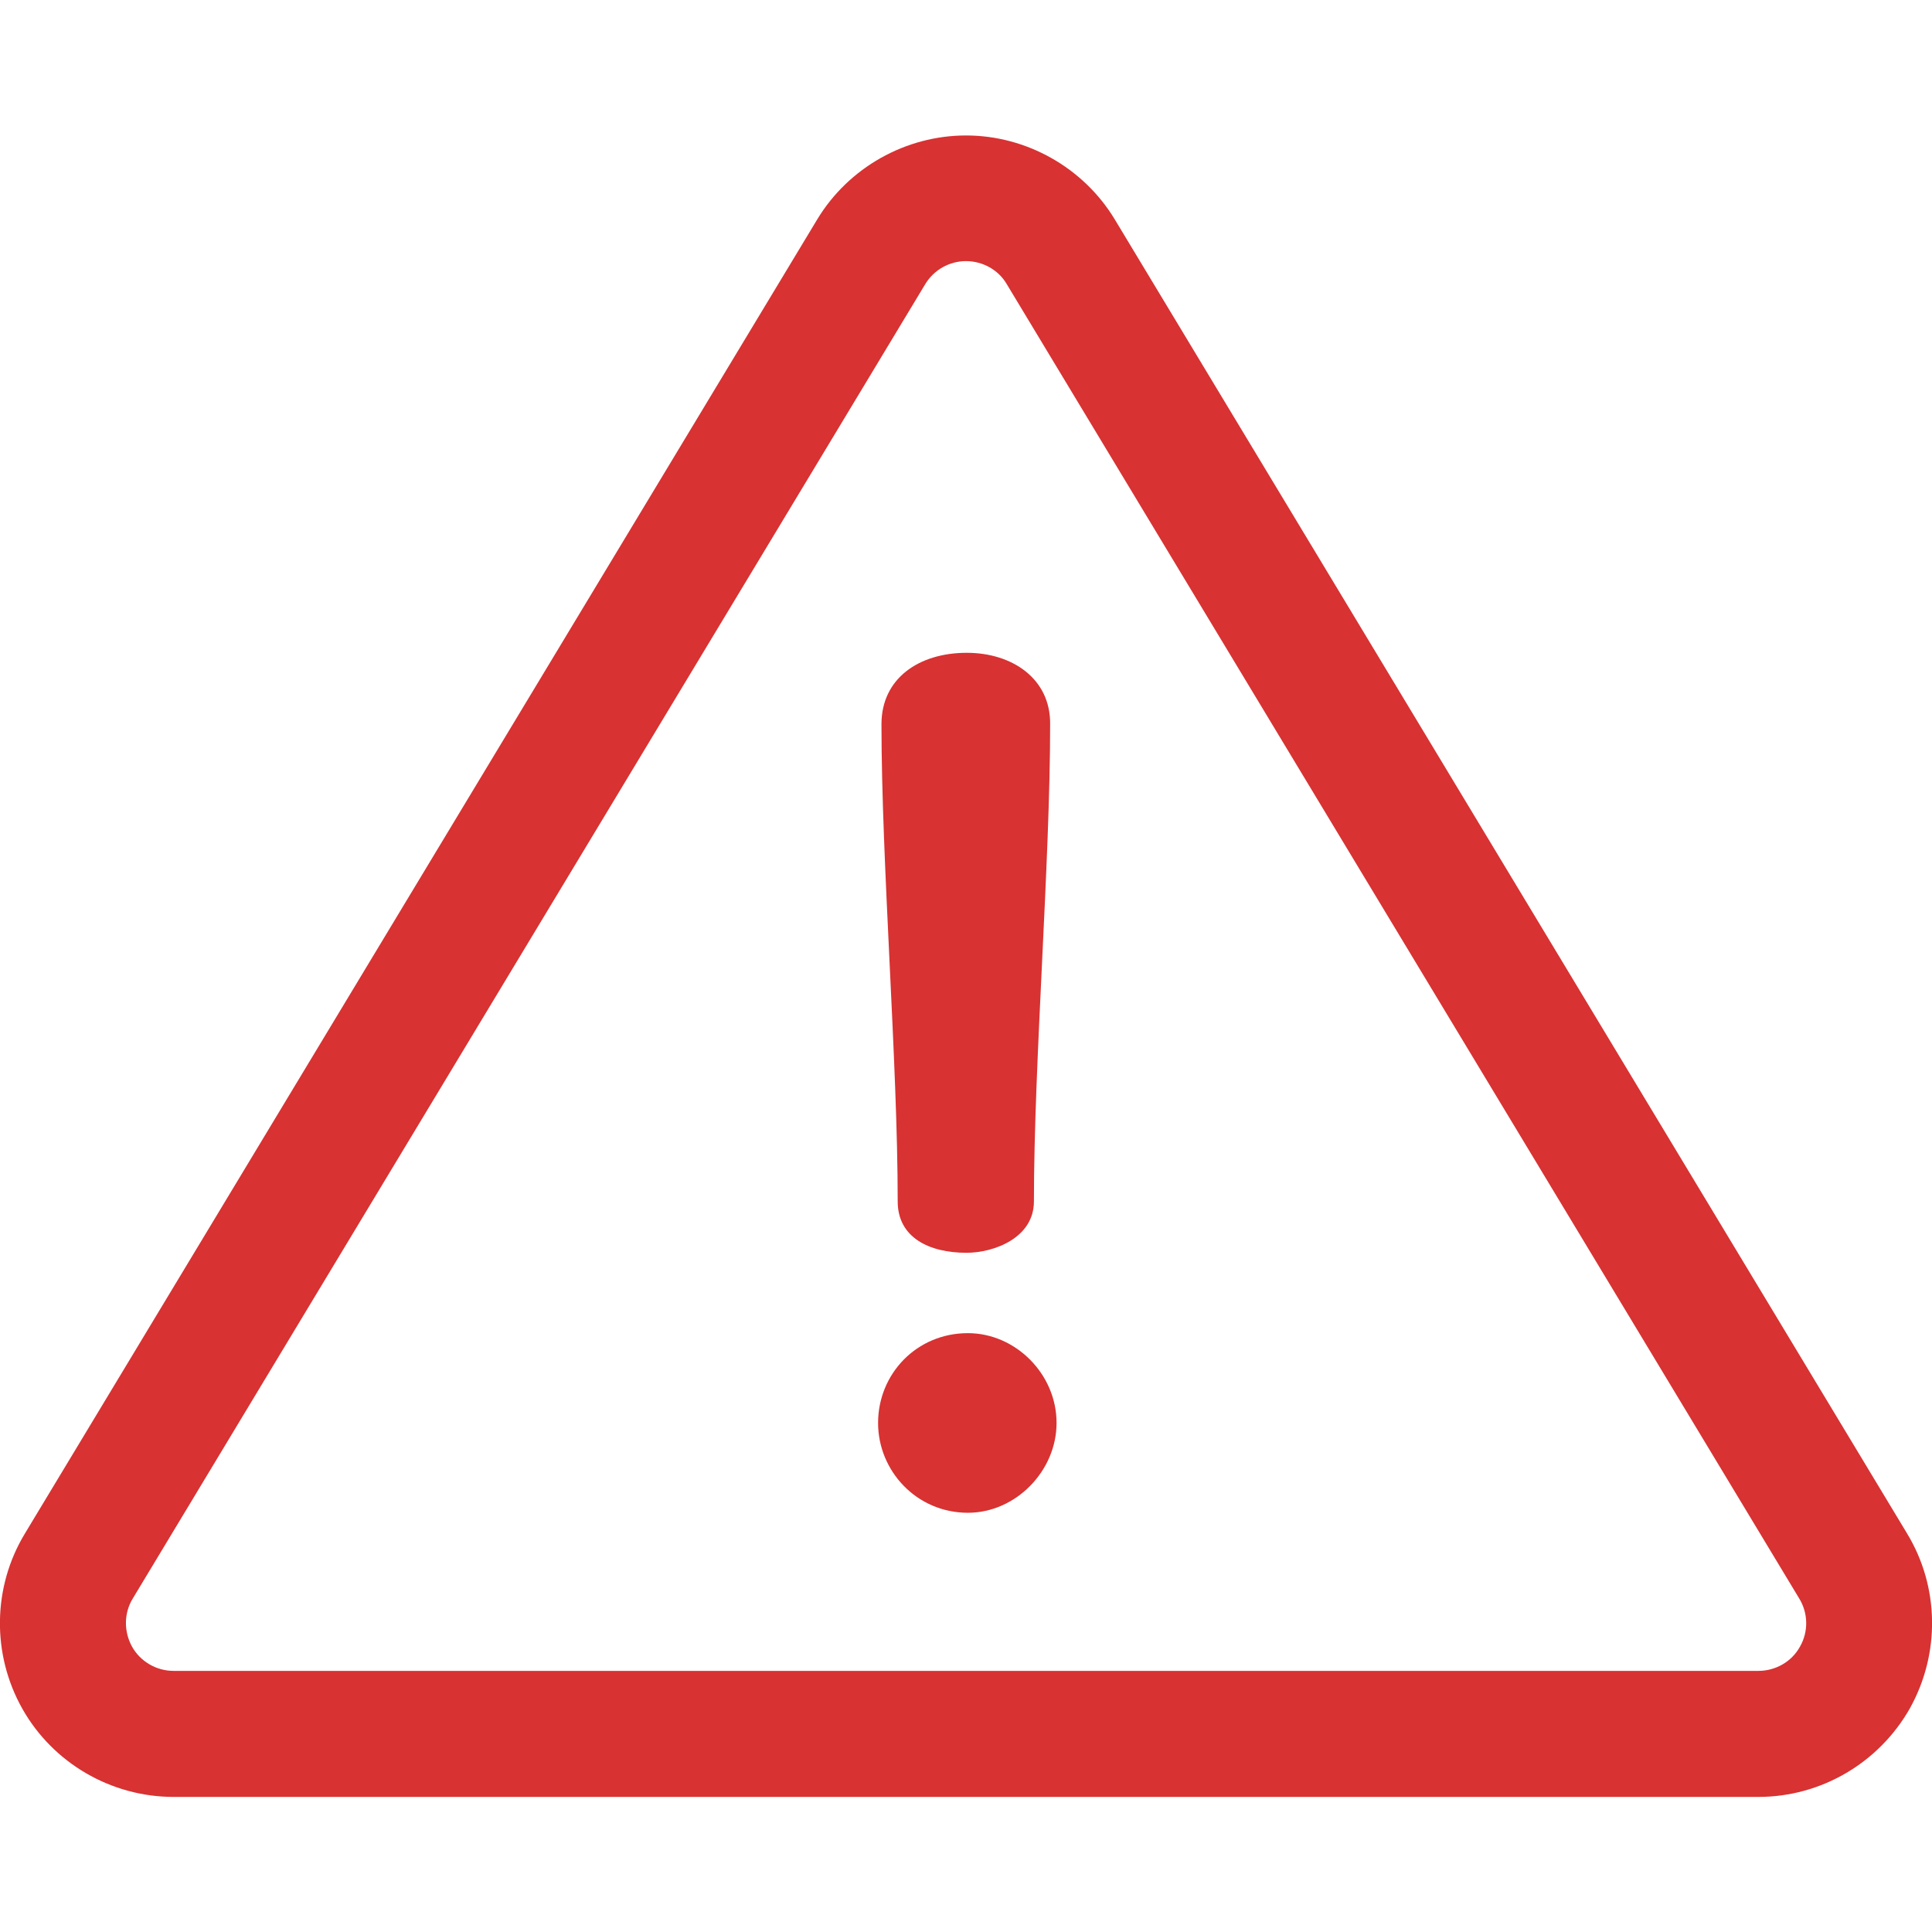<?xml version="1.0" encoding="UTF-8"?> <!-- Generator: Adobe Illustrator 24.2.3, SVG Export Plug-In . SVG Version: 6.00 Build 0) --> <svg xmlns="http://www.w3.org/2000/svg" xmlns:xlink="http://www.w3.org/1999/xlink" id="Layer_1" x="0px" y="0px" viewBox="0 0 512 512" style="enable-background:new 0 0 512 512;" xml:space="preserve"> <style type="text/css"> .st0{fill:#D83232;} </style> <g> <g> <path class="st0" d="M505.4,406.4l-210-348.3C287.1,44.4,272,35.9,256,35.9s-31.1,8.5-39.4,22.2L6.6,406.4 c-8.6,14.2-8.8,32-0.7,46.4c8.1,14.4,23.5,23.4,40.1,23.4h420c16.6,0,31.9-9,40.1-23.4C514.2,438.3,514,420.6,505.4,406.4z M477,436.4c-2.2,4-6.5,6.4-11,6.4H46c-4.6,0-8.8-2.5-11-6.4c-2.2-4-2.2-8.9,0.2-12.8l210-348.3c2.3-3.8,6.4-6.1,10.8-6.1 c4.4,0,8.6,2.3,10.8,6.1l210,348.3C479.2,427.5,479.3,432.4,477,436.4z"></path> </g> </g> <g> <g> <path class="st0" d="M256.2,173c-12.7,0-22.6,6.8-22.6,18.9c0,36.8,4.3,89.7,4.3,126.5c0,9.6,8.4,13.6,18.2,13.6 c7.4,0,17.9-4,17.9-13.6c0-36.8,4.3-89.7,4.3-126.5C278.4,179.8,268.2,173,256.2,173z"></path> </g> </g> <g> <g> <path class="st0" d="M256.5,353.3c-13.6,0-23.8,10.8-23.8,23.8c0,12.7,10.2,23.8,23.8,23.8c12.7,0,23.5-11.1,23.5-23.8 C280,364.1,269.1,353.3,256.5,353.3z"></path> </g> </g> </svg> 